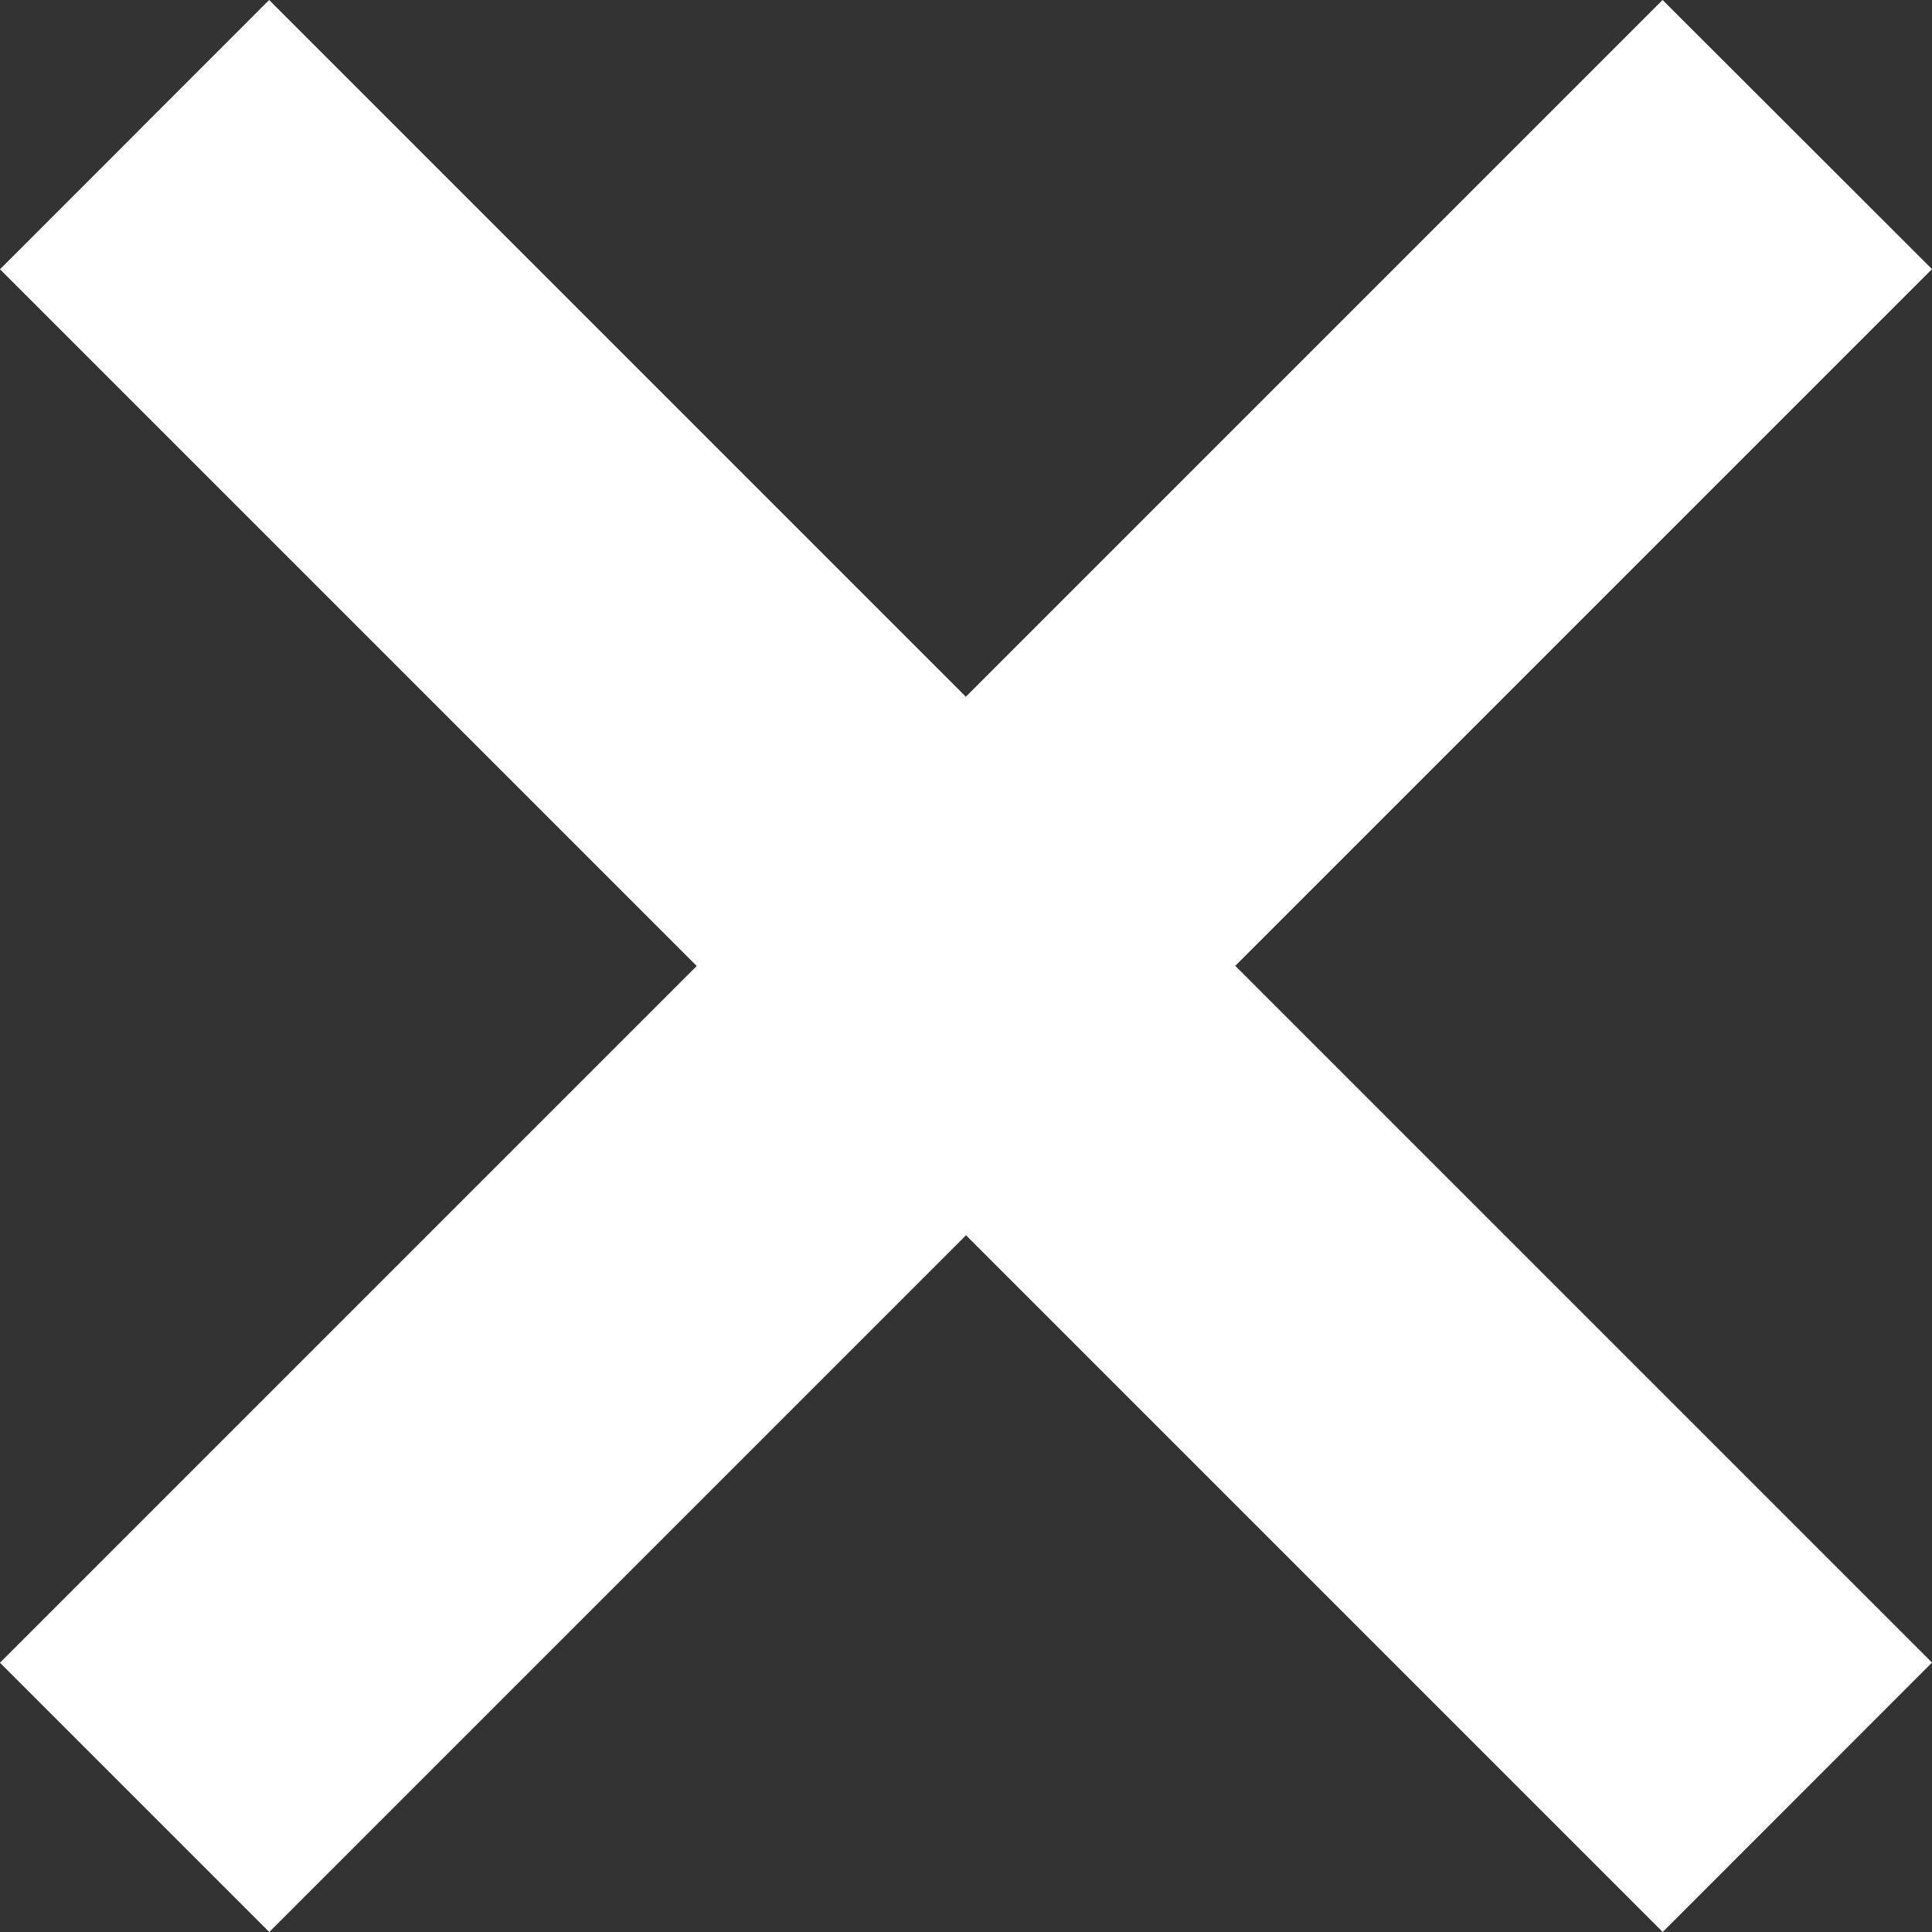 <?xml version="1.0" encoding="UTF-8"?><svg id="Layer_1" xmlns="http://www.w3.org/2000/svg" viewBox="0 0 489 489" width="14" height="14"><rect x="0" y="0" width="489" height="489" fill="#333333" stroke="none"/><path fill="#fff" id="Path_523" d="m489,420.81l-176.35-176.35,176.35-176.35L420.81,0l-176.35,176.35L68.12,0,0,68.15l176.35,176.35L0,420.85l68.15,68.15,176.35-176.35,176.35,176.35,68.15-68.19Z"/></svg>